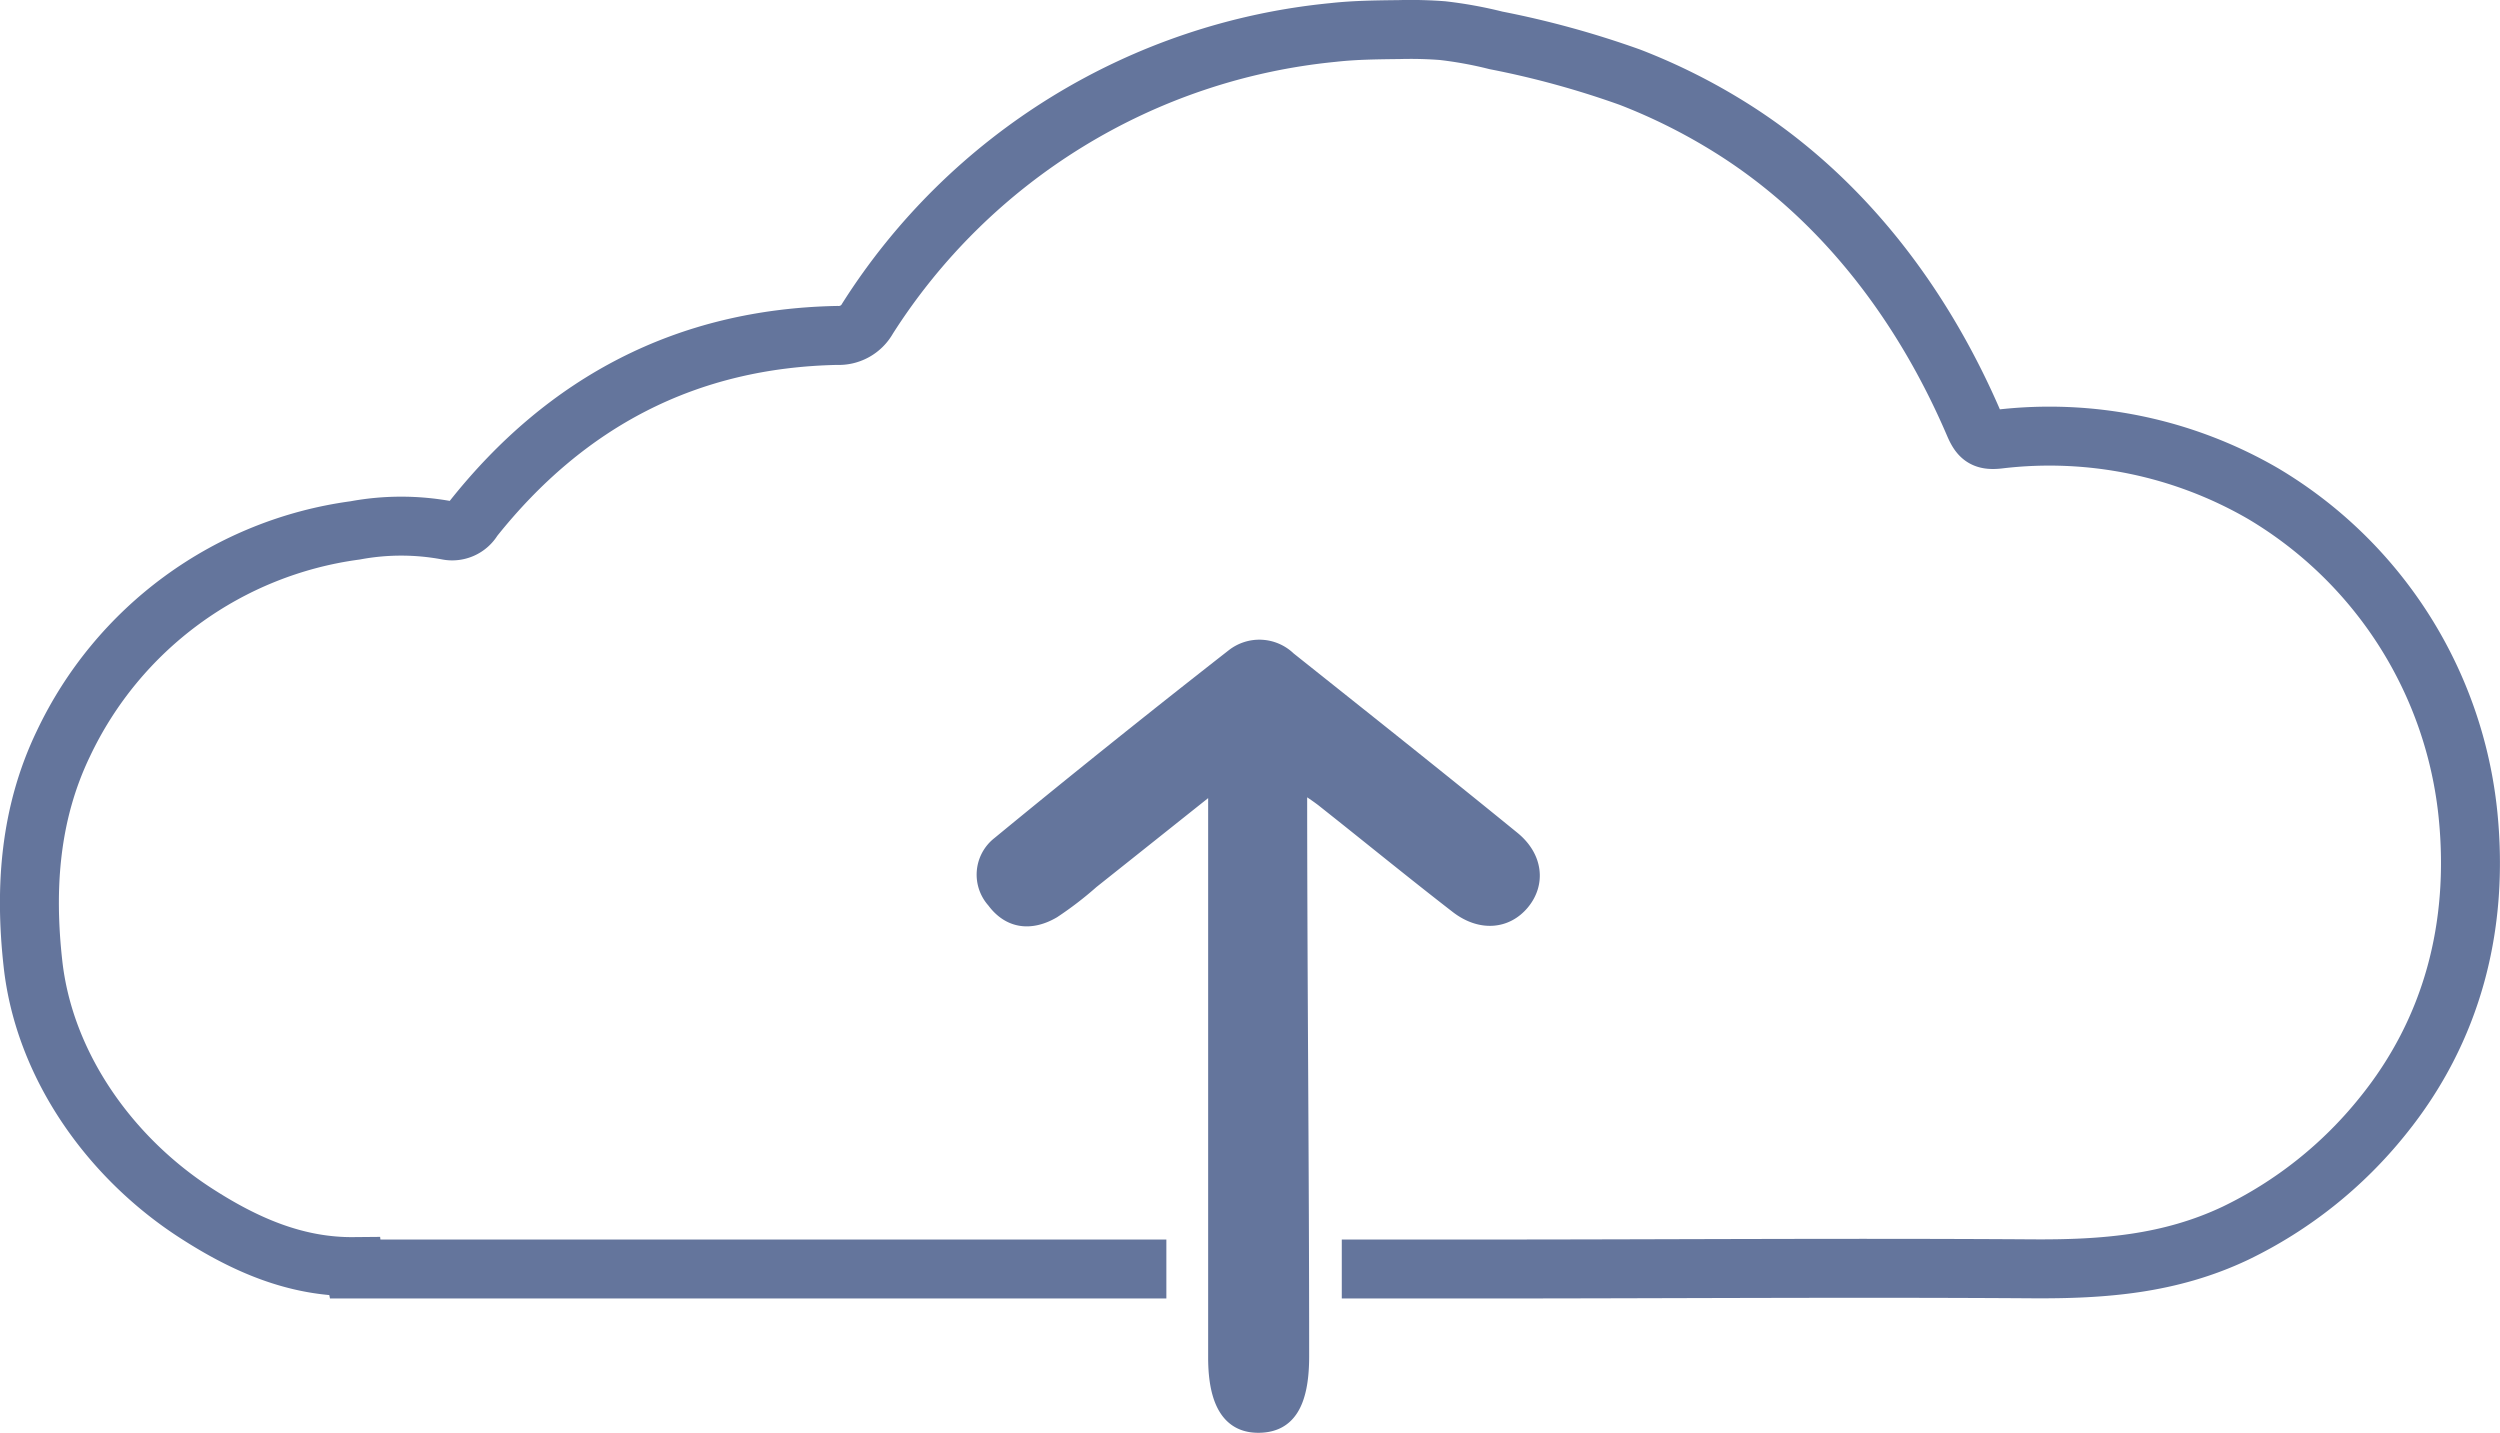 <svg xmlns="http://www.w3.org/2000/svg" width="207.582" height="118.968" viewBox="0 0 207.582 118.968">
  <g id="Group_690" data-name="Group 690" transform="translate(2.437 2.445)">
    <path id="Path_1" data-name="Path 1" d="M484.683,748.229h11.976c15.1,0,30.2-.117,45.306-.015,5.952.043,11.481-.379,16.923-2.958a35.374,35.374,0,0,0,12.2-9.7c5.827-7.184,8.02-15.8,7.117-24.959a35.144,35.144,0,0,0-17.01-26.744,35.374,35.374,0,0,0-21.95-4.531c-1.246.146-1.6-.182-2.062-1.26-4.268-9.951-10.957-18.825-20.216-24.609a49.231,49.231,0,0,0-8.355-4.181,76.526,76.526,0,0,0-11.124-3.059,34.114,34.114,0,0,0-4.437-.809,34.918,34.918,0,0,0-3.584-.088c-1.836.022-3.686.037-5.514.241a51.733,51.733,0,0,0-38.64,23.742,2.737,2.737,0,0,1-2.528,1.413c-12.494.247-22.5,5.508-30.226,15.226a2.01,2.01,0,0,1-2.156.962,20.872,20.872,0,0,0-7.642,0,31.43,31.43,0,0,0-24.231,17.717c-2.775,5.77-3.22,11.919-2.527,18.22.925,8.523,6.454,16.2,13.572,20.777,3.956,2.55,8.2,4.459,13.069,4.415.007.065.015.131.029.2h67.445" transform="translate(-375.708 -645.305)" fill="none" stroke="#64759c" stroke-miterlimit="10" stroke-width="4.895"/>
    <g id="EQzcLX" transform="translate(79.163 51.164)">
      <g id="Group_10" data-name="Group 10">
        <path id="Path_20" data-name="Path 20" d="M499.438,719.873c0,15.7.168,31.79.166,47.326,0,3.954-1.155,5.8-3.64,5.845s-3.746-1.865-3.747-5.741q0-21.954,0-43.908v-3.587c-3.688,2.936-6.888,5.489-10.093,8.035a28.956,28.956,0,0,1-3.218,2.47c-1.857,1.088-3.724.928-5.054-.871a3.36,3.36,0,0,1,.43-4.887q9.624-7.914,19.445-15.587a3.621,3.621,0,0,1,4.755.238c6.216,4.951,12.442,9.891,18.6,14.909,1.949,1.587,2.169,3.835.8,5.486s-3.579,1.833-5.557.3c-3.5-2.708-6.927-5.505-10.392-8.256A19.536,19.536,0,0,0,499.438,719.873Z" transform="translate(-473.001 -708.185)" fill="#64759c" stroke="#64759c" stroke-width="1"/>
      </g>
    </g>
  </g>
</svg>
